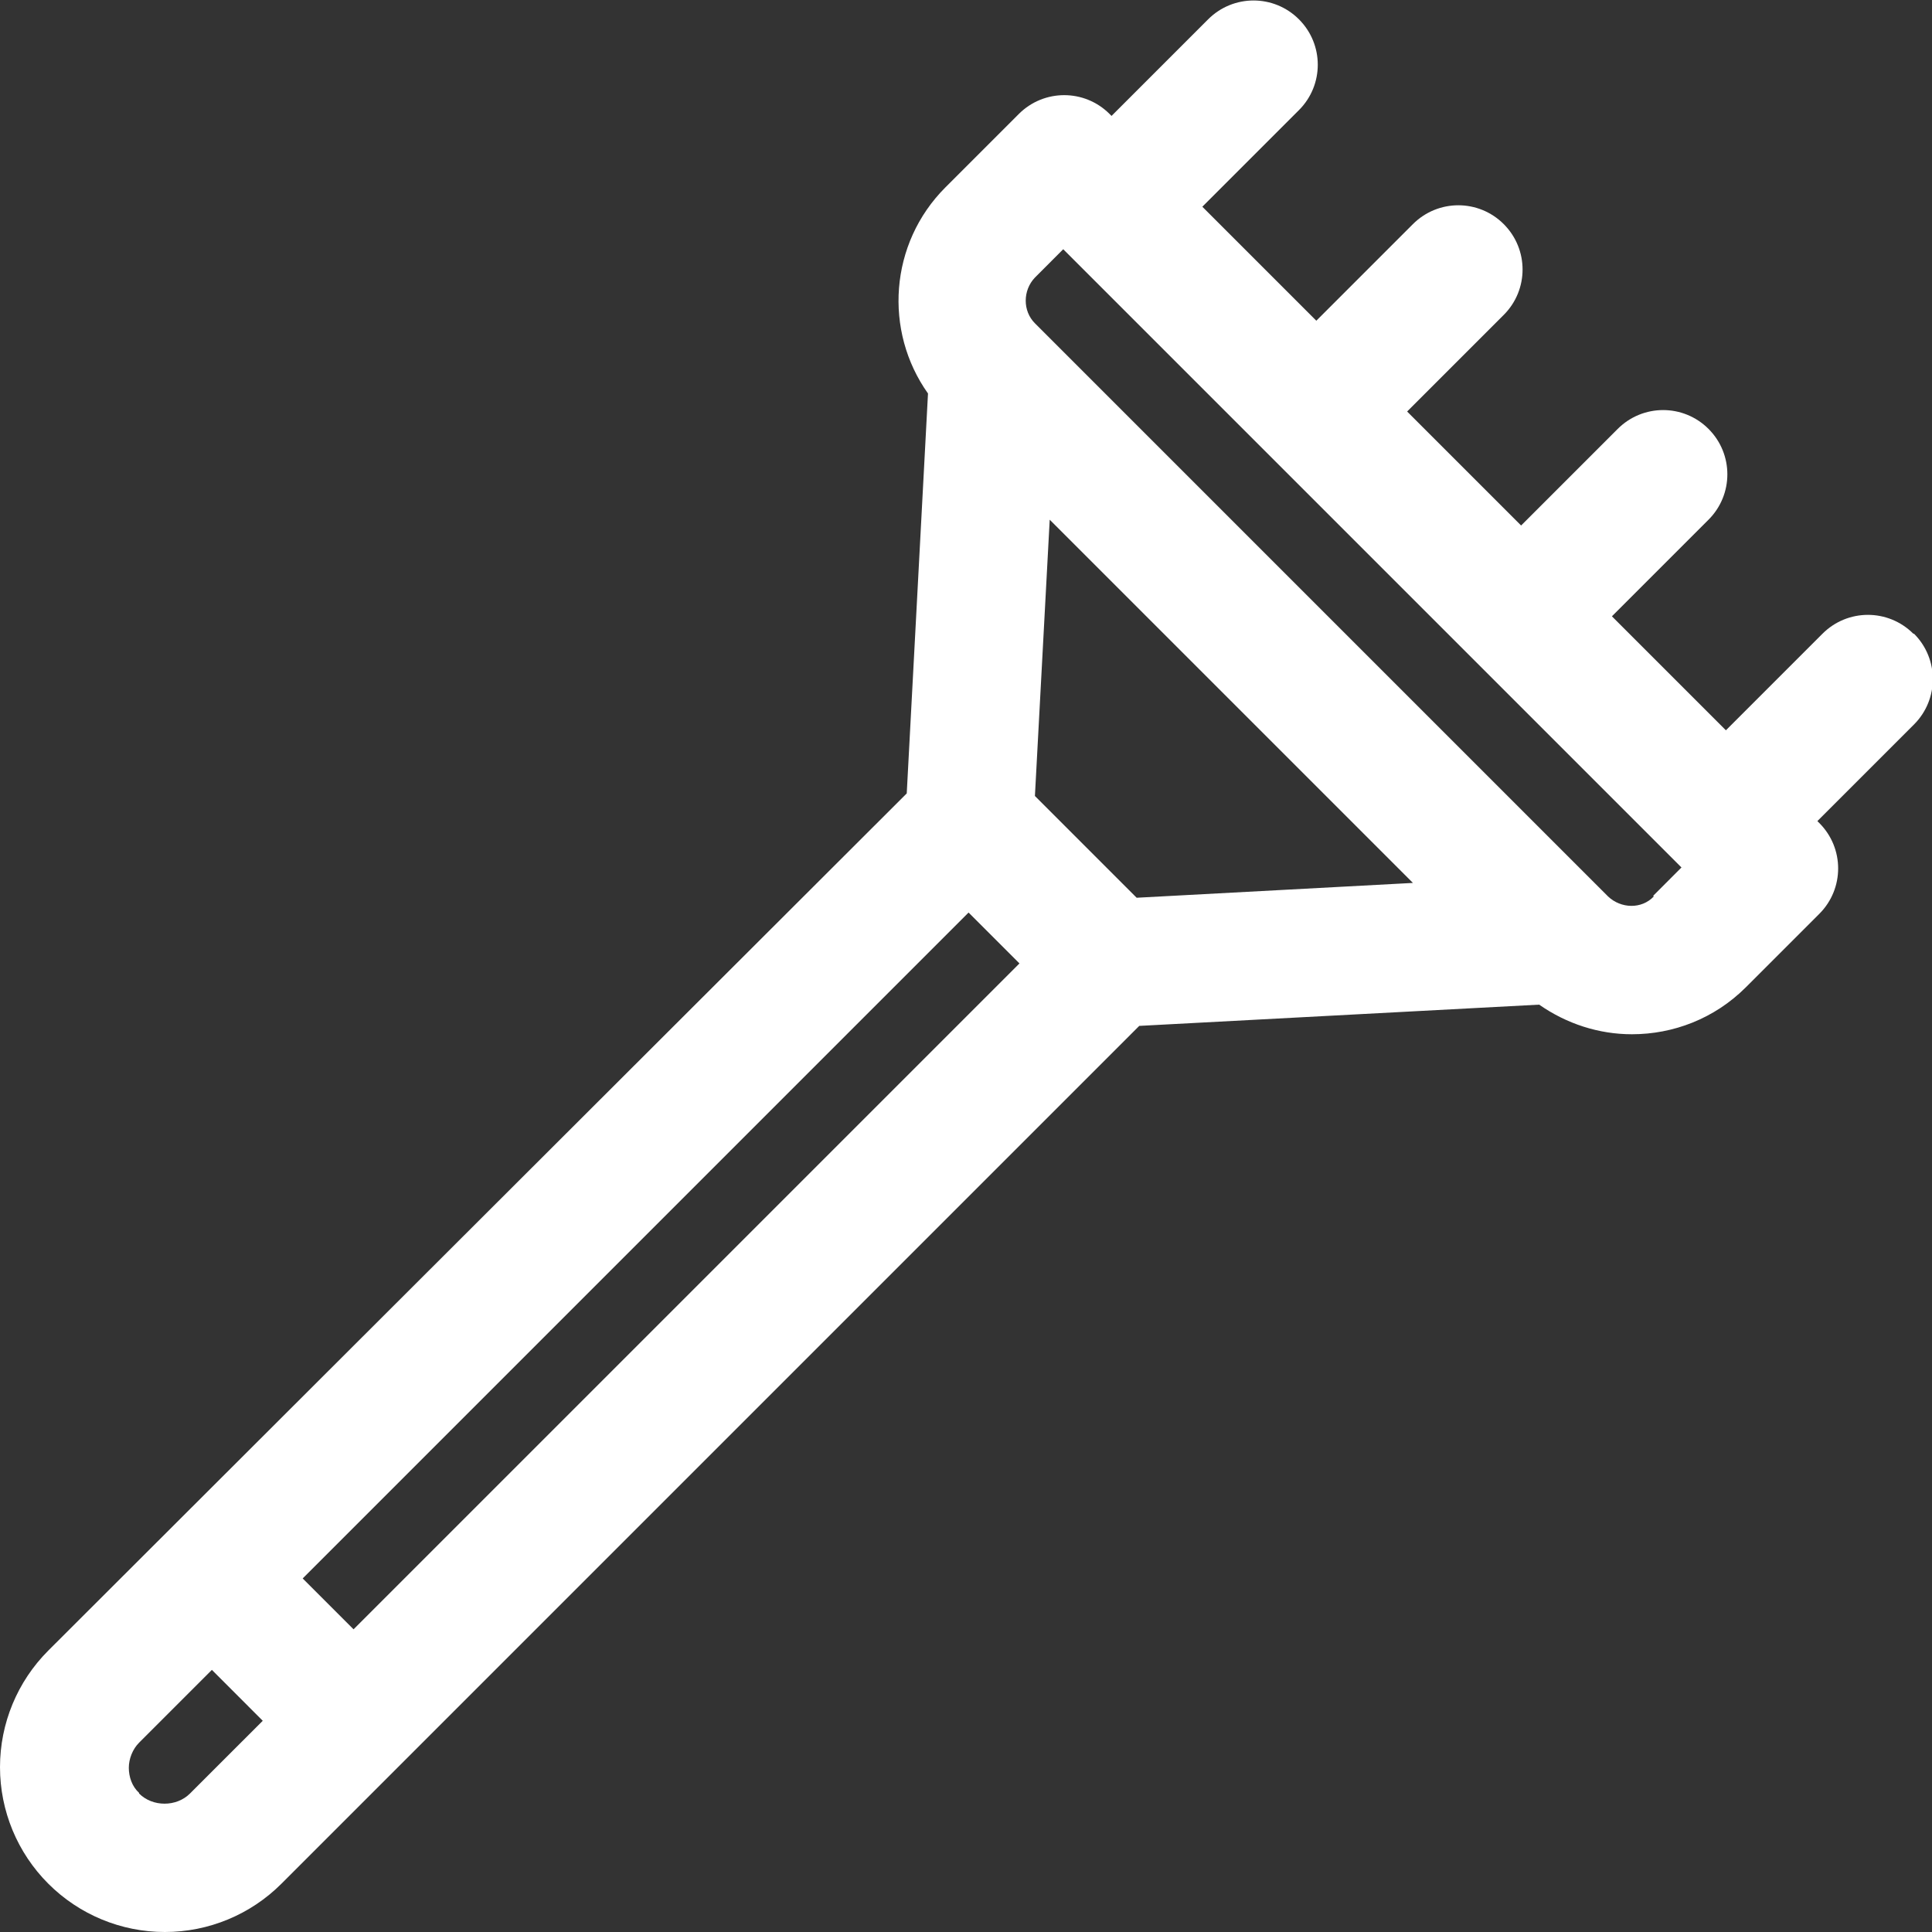 <?xml version="1.0" encoding="UTF-8"?> <svg xmlns="http://www.w3.org/2000/svg" width="70" height="70" viewBox="0 0 70 70" fill="none"><rect x="0" y="0" width="70" height="70" fill="#333333" stroke="none"/><g id="Layer_1" clip-path="url(#clip0_1019_6844)"><path id="Vector" d="M69.323 22.96C68.413 22.05 66.943 22.05 66.033 22.96L62.533 26.46L58.403 22.33L61.903 18.83C62.813 17.92 62.813 16.45 61.903 15.54C60.993 14.63 59.523 14.63 58.613 15.54L55.113 19.04L50.983 14.91L54.483 11.41C55.393 10.5 55.393 9.03 54.483 8.12C53.573 7.21 52.103 7.21 51.193 8.12L47.693 11.62L43.563 7.49L47.063 3.99C47.973 3.08 47.973 1.61 47.063 0.7C46.153 -0.21 44.683 -0.21 43.773 0.7L40.273 4.2L40.203 4.13C39.293 3.22 37.823 3.22 36.913 4.13L34.253 6.79C32.223 8.82 32.013 11.993 33.623 14.257L32.853 28.747L1.75 59.803C0.63 60.923 0 62.44 0 64.027C0 65.613 0.63 67.13 1.75 68.25C2.87 69.37 4.387 70 5.973 70C7.56 70 9.077 69.37 10.197 68.25L41.277 37.17L55.767 36.4C56.77 37.1 57.937 37.473 59.127 37.473C60.62 37.473 62.113 36.913 63.257 35.77L65.917 33.11C66.827 32.2 66.827 30.73 65.917 29.82L65.847 29.75L69.347 26.25C70.257 25.34 70.257 23.87 69.347 22.96H69.323ZM37.497 28.84L38.033 18.83L51.193 31.99L41.183 32.527L37.52 28.863L37.497 28.84ZM35.093 33.063L36.937 34.907L12.81 59.033L10.967 57.19L35.093 33.063ZM5.04 64.96C4.783 64.727 4.667 64.377 4.667 64.05C4.667 63.723 4.807 63.373 5.04 63.14L7.677 60.503L9.52 62.347L6.883 64.983C6.393 65.473 5.53 65.473 5.04 64.983V64.96ZM59.92 32.48C59.477 32.947 58.73 32.923 58.263 32.48L37.497 11.713C37.053 11.27 37.053 10.523 37.497 10.057L38.523 9.03L60.923 31.43L59.897 32.457L59.92 32.48Z" fill="white"></path></g><defs><clipPath id="clip0_1019_6844"><rect width="70" height="70" fill="white"></rect></clipPath></defs></svg> 